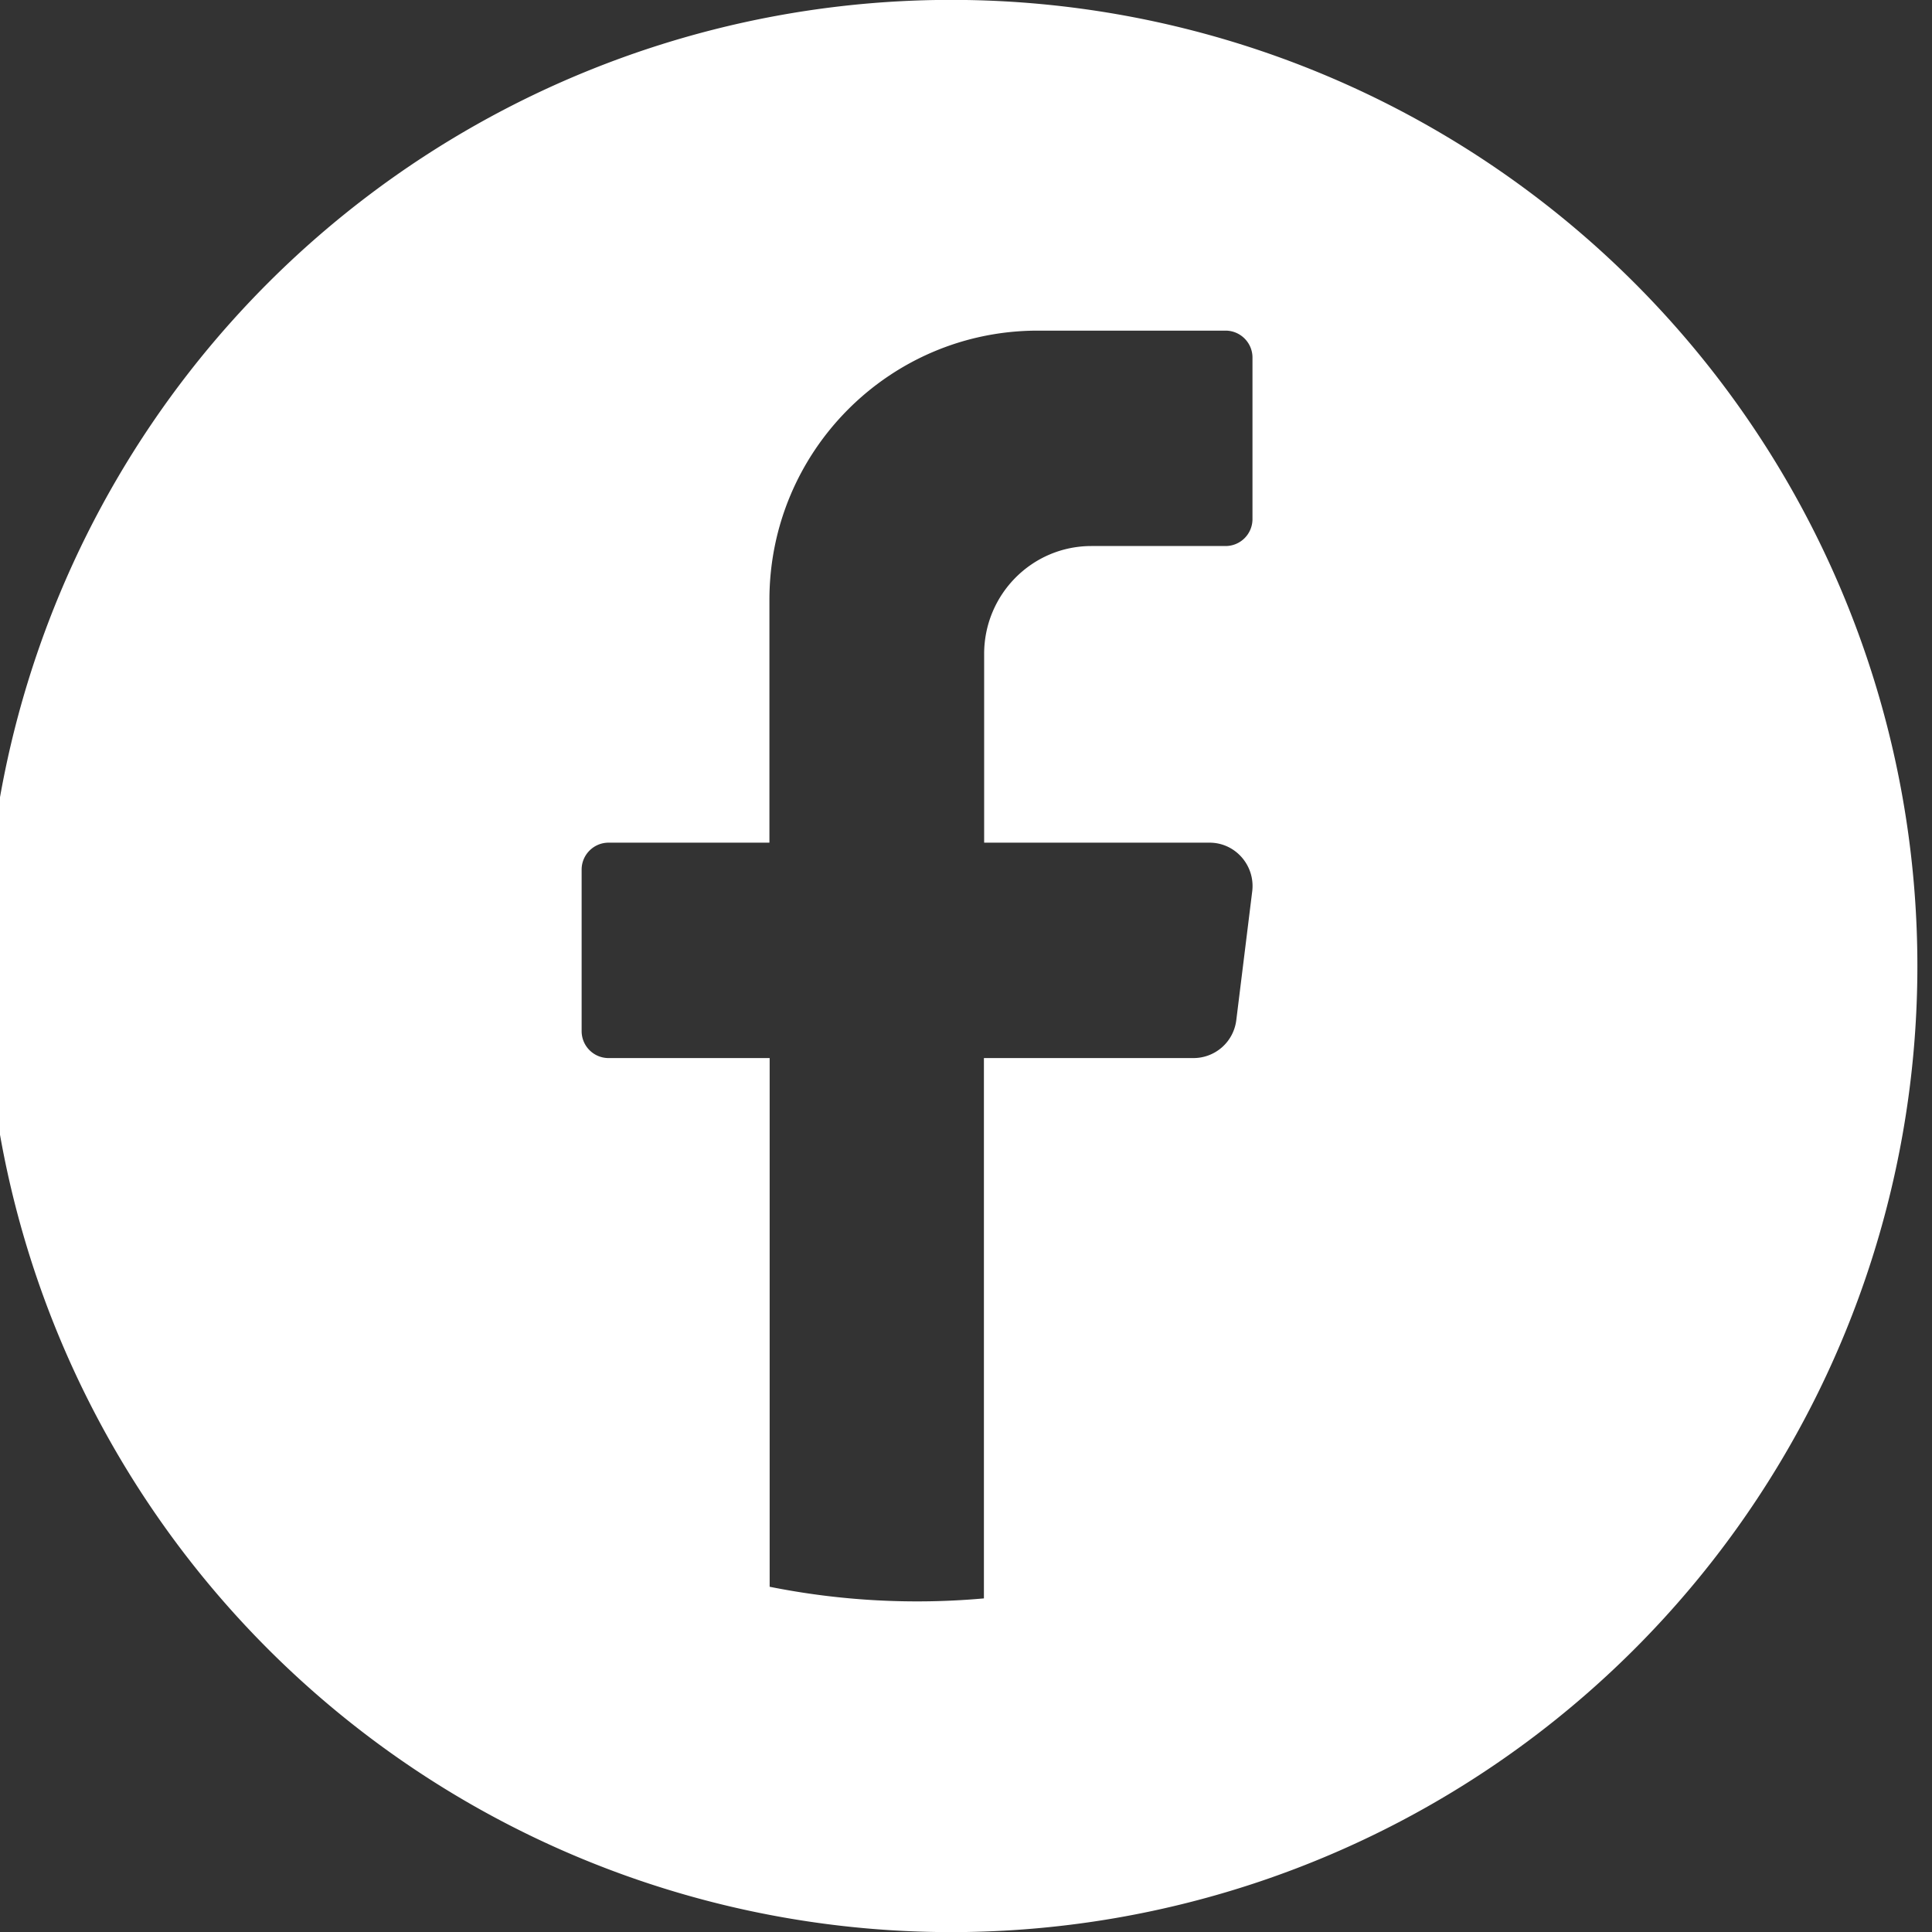 <?xml version="1.0" encoding="UTF-8" standalone="no"?>
<svg
   width="32"
   height="32"
   viewBox="0 0 8.467 8.467"
   version="1.1"
   id="svg4"
   xmlns="http://www.w3.org/2000/svg"
   xmlns:svg="http://www.w3.org/2000/svg">
  <rect x="0" y="0" width="8.467" height="8.467" fill="#333333" stroke="none"/>
  <defs
     id="defs8" />
  <path
     d="m 4.234,0 a 4.234,4.234 0 1 0 0,8.467 4.234,4.234 0 0 0 0,-8.467 z m 0.314,1.449 h 0.823 c 0.065,0 0.118,0.053 0.118,0.118 v 0.708 a 0.118,0.118 0 0 1 -0.118,0.118 h -0.588 c -0.26,0 -0.47,0.212 -0.47,0.473 v 0.827 h 0.988 c 0.113,0 0.2,0.1 0.187,0.212 l -0.07,0.566 A 0.189,0.189 0 0 1 5.229,4.637 H 4.312 V 7.005 A 3.283,3.283 0 0 1 3.373,6.954 V 4.637 H 2.667 A 0.118,0.118 0 0 1 2.549,4.519 V 3.811 c 0,-0.065 0.053,-0.118 0.118,-0.118 h 0.705 V 2.629 c 0,-0.652 0.527,-1.18 1.176,-1.18 z"
     style="fill:#ffffff;fill-opacity:1;fill-rule:nonzero;stroke:none;stroke-width:0.002"
     id="path2" />
</svg>
